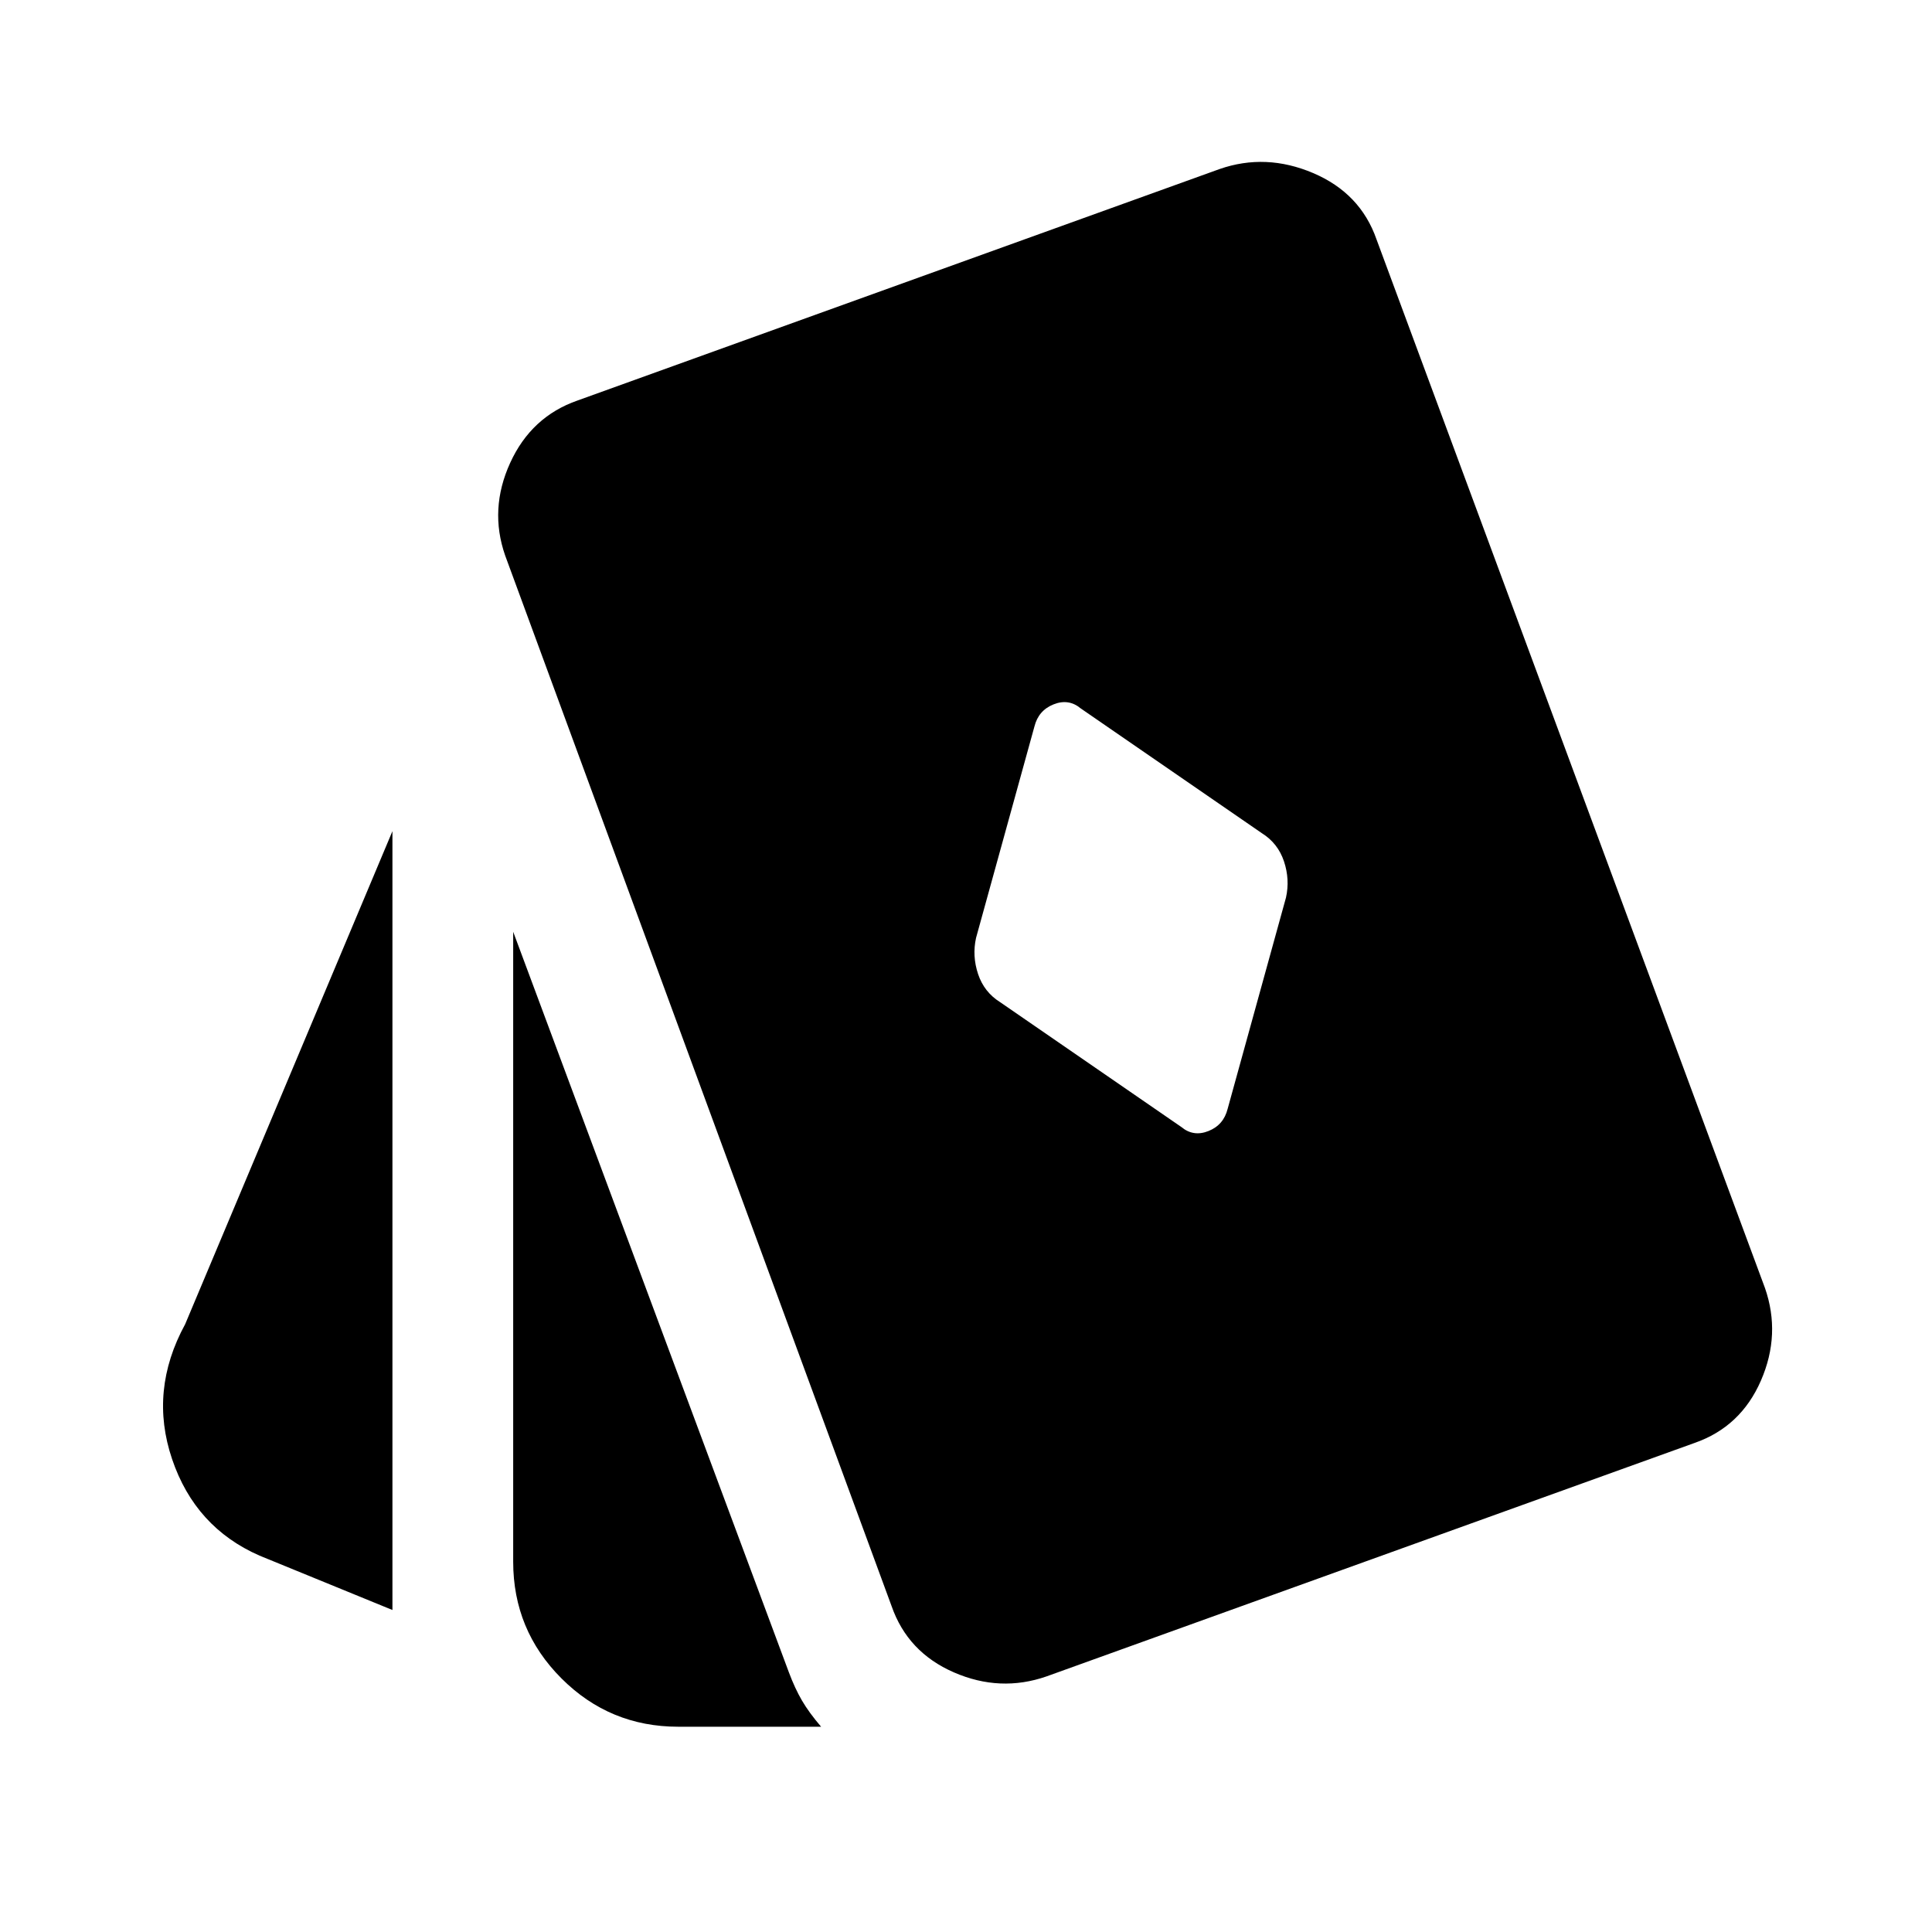 <svg xmlns="http://www.w3.org/2000/svg" width="48" height="48" viewBox="0 -960 960 960"><path d="m610-409 29-105q2-9-1-18t-11-14l-90-62q-6-5-13.5-2t-9.5 11l-29 105q-2 9 1 18t11 14l90 62q6 5 13.5 2t9.5-11ZM195-160l-66-27q-32-14-43.5-48t6.5-67l103-245v387Zm142 58q-34 0-58-24t-24-58v-313l137 368q3 8 6.5 14t9.5 13h-71Zm183-25q-23 8-46-2t-31-33L251-684q-8-23 2.5-46t33.5-31l319-115q23-8 46.5 2t31.5 33l193 521q8 23-2 46t-33 31L520-127Z"/></svg>